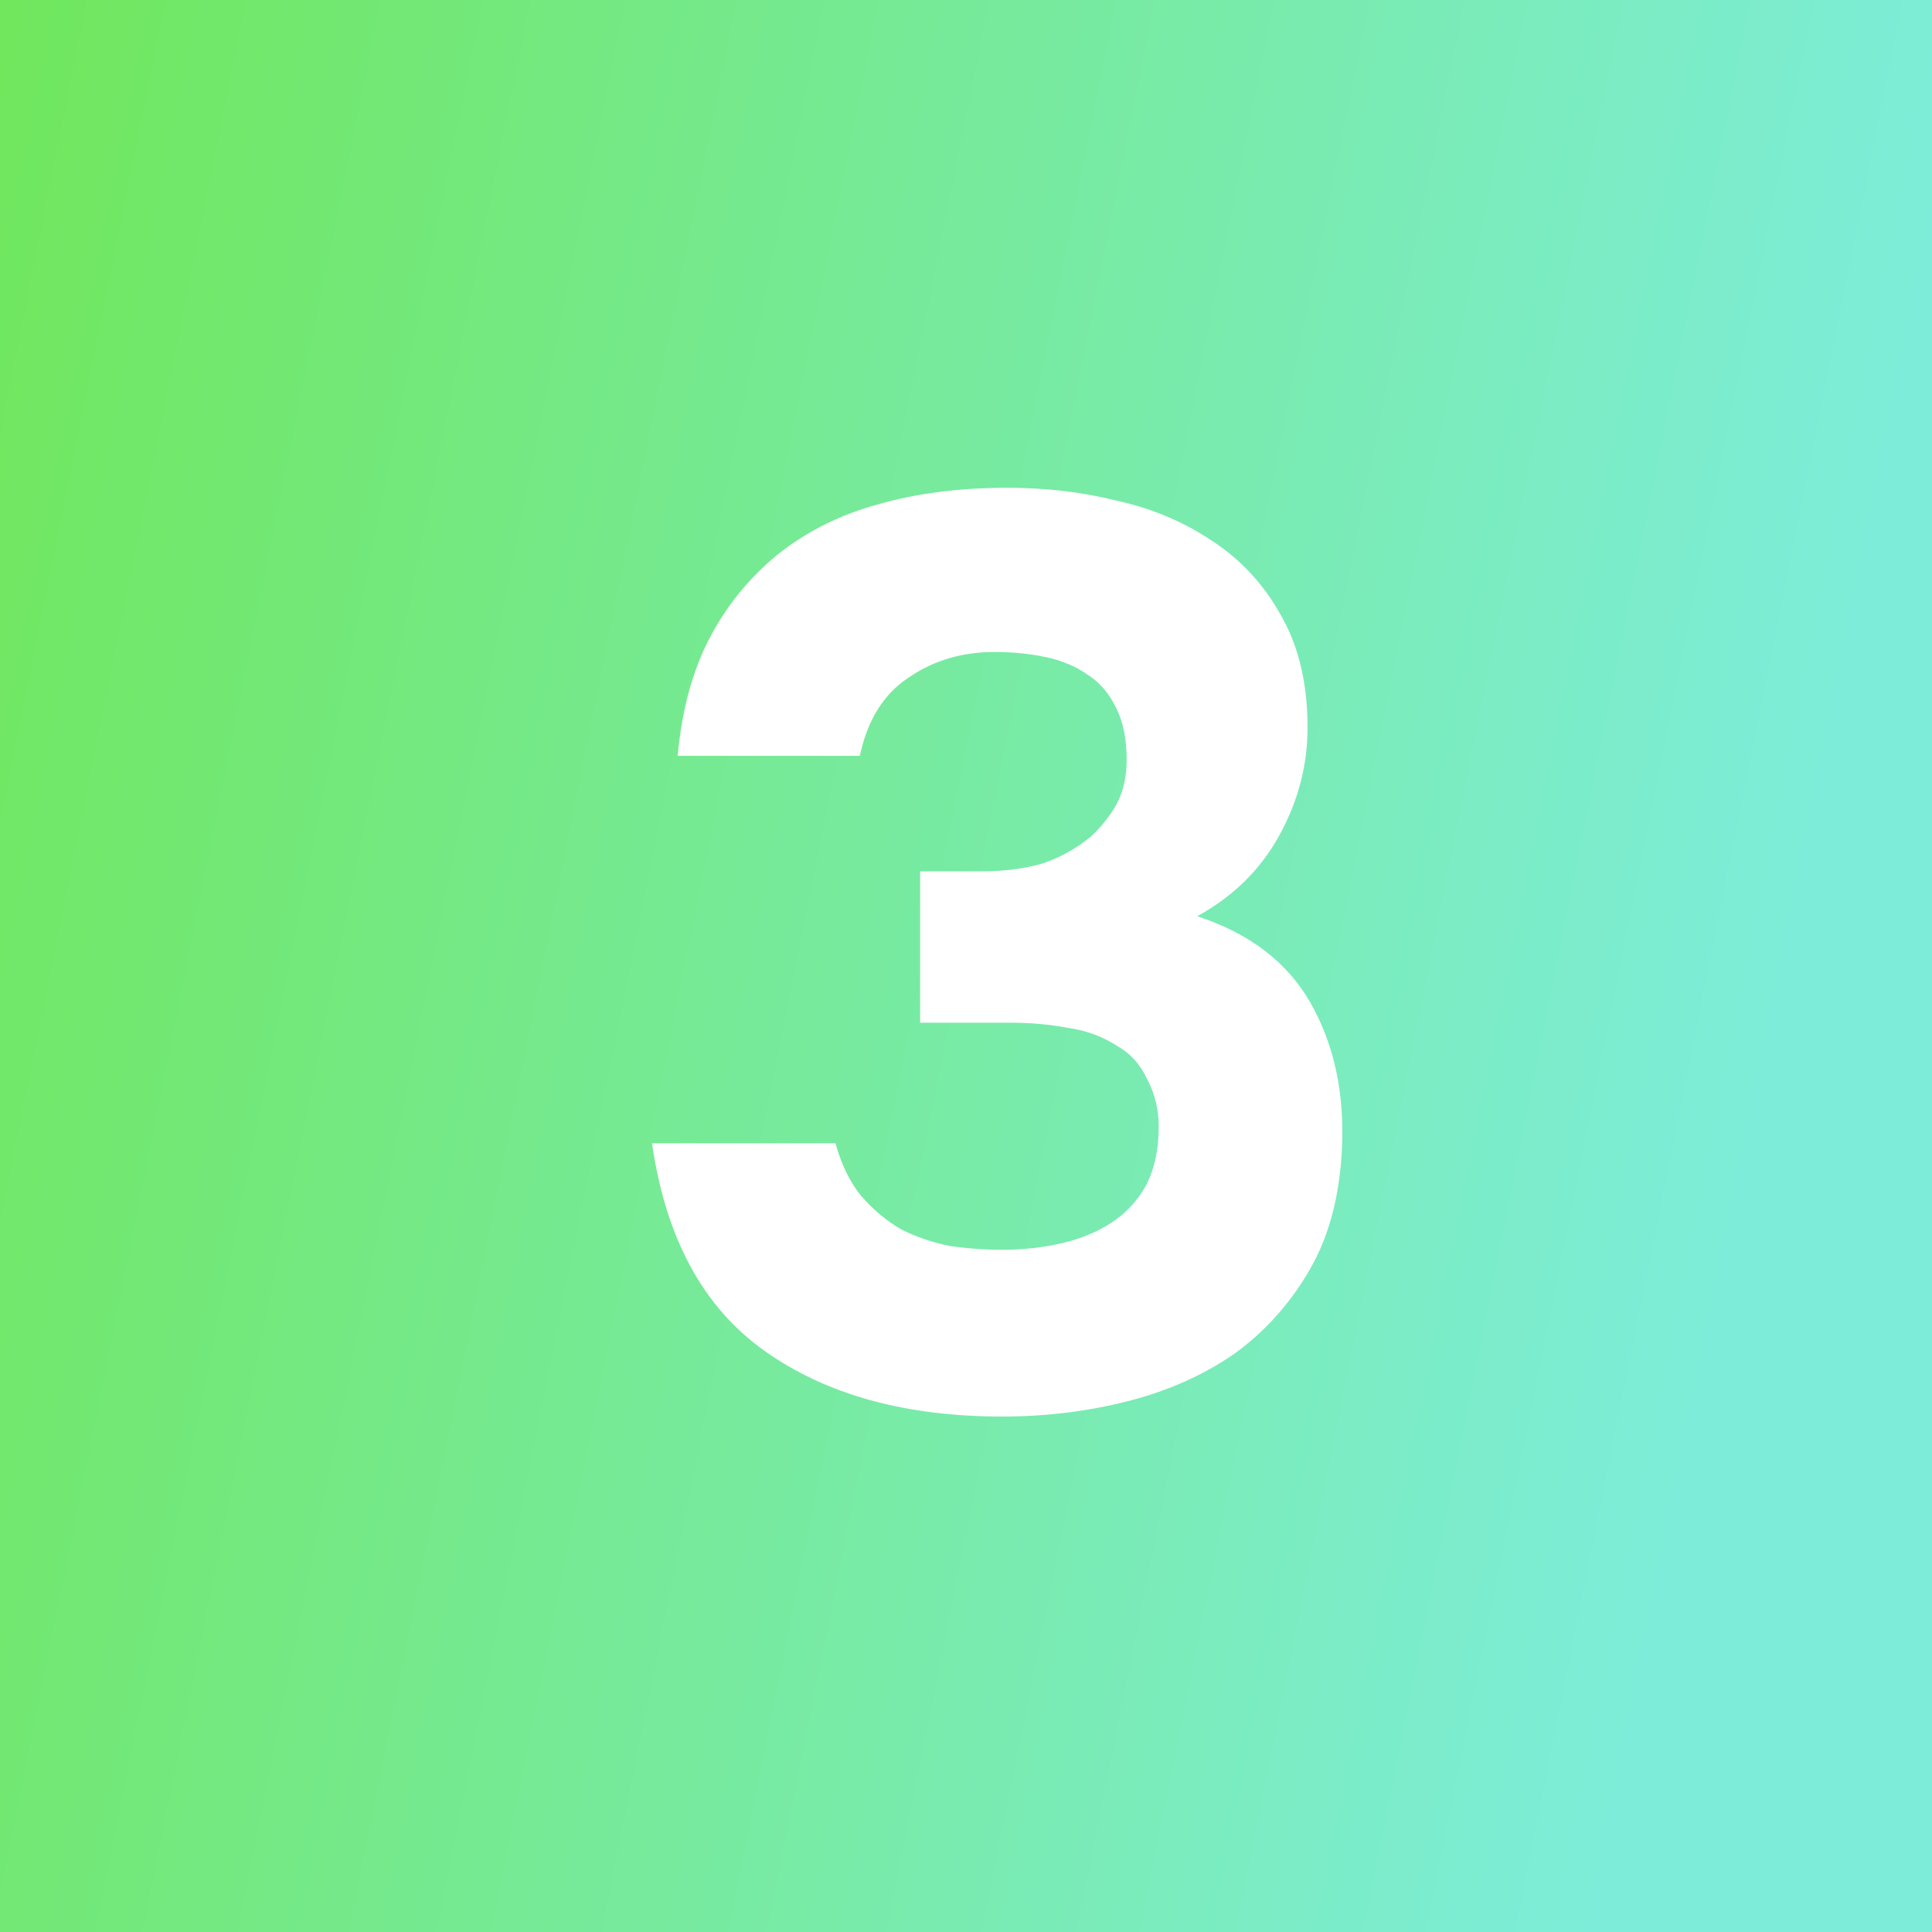 <?xml version="1.0" encoding="UTF-8"?> <svg xmlns="http://www.w3.org/2000/svg" width="96" height="96" viewBox="0 0 96 96" fill="none"><rect x="0" y="0" width="96" height="96" fill="#333333" stroke="none"/><rect width="96" height="96" fill="url(#paint0_linear_176_66)"></rect><path d="M33.672 37.559C33.885 35.264 34.416 33.309 35.266 31.695C36.116 30.08 37.242 28.699 38.644 27.551C40.089 26.404 41.747 25.575 43.616 25.065C45.529 24.513 47.675 24.237 50.055 24.237C51.967 24.237 53.773 24.449 55.473 24.874C57.215 25.256 58.788 25.915 60.19 26.85C61.635 27.785 62.782 29.017 63.632 30.547C64.525 32.077 64.971 33.947 64.971 36.157C64.971 38.027 64.503 39.811 63.568 41.511C62.633 43.211 61.273 44.55 59.489 45.527C62.081 46.377 63.951 47.801 65.098 49.798C66.246 51.795 66.777 54.133 66.692 56.81C66.607 59.275 66.076 61.357 65.098 63.057C64.121 64.757 62.867 66.159 61.337 67.264C59.807 68.326 58.044 69.112 56.047 69.622C54.049 70.132 51.967 70.387 49.8 70.387C44.998 70.387 41.067 69.304 38.007 67.136C34.947 64.969 33.077 61.527 32.398 56.81H41.513C41.81 57.872 42.235 58.743 42.788 59.423C43.383 60.103 44.041 60.656 44.764 61.081C45.529 61.463 46.336 61.739 47.186 61.909C48.036 62.037 48.907 62.101 49.8 62.101C50.819 62.101 51.797 61.994 52.732 61.782C53.667 61.569 54.495 61.23 55.218 60.762C55.94 60.295 56.514 59.678 56.939 58.913C57.364 58.106 57.576 57.129 57.576 55.981C57.576 55.131 57.385 54.345 57.003 53.623C56.663 52.9 56.195 52.369 55.6 52.029C54.835 51.519 53.986 51.2 53.051 51.073C52.158 50.903 51.223 50.818 50.246 50.818H45.72V43.296H48.78C49.885 43.296 50.883 43.169 51.776 42.914C52.668 42.616 53.475 42.17 54.198 41.575C54.708 41.108 55.133 40.576 55.473 39.981C55.813 39.344 55.983 38.6 55.983 37.75C55.983 36.73 55.813 35.881 55.473 35.201C55.133 34.478 54.665 33.926 54.071 33.543C53.475 33.118 52.774 32.821 51.967 32.651C51.16 32.481 50.31 32.396 49.417 32.396C47.802 32.396 46.379 32.821 45.146 33.671C43.914 34.478 43.106 35.774 42.724 37.559H33.672Z" fill="white"></path><defs><linearGradient id="paint0_linear_176_66" x1="0" y1="0" x2="94.527" y2="18.985" gradientUnits="userSpaceOnUse"><stop stop-color="#70E75C"></stop><stop offset="1" stop-color="#7DEDD9"></stop></linearGradient></defs></svg> 